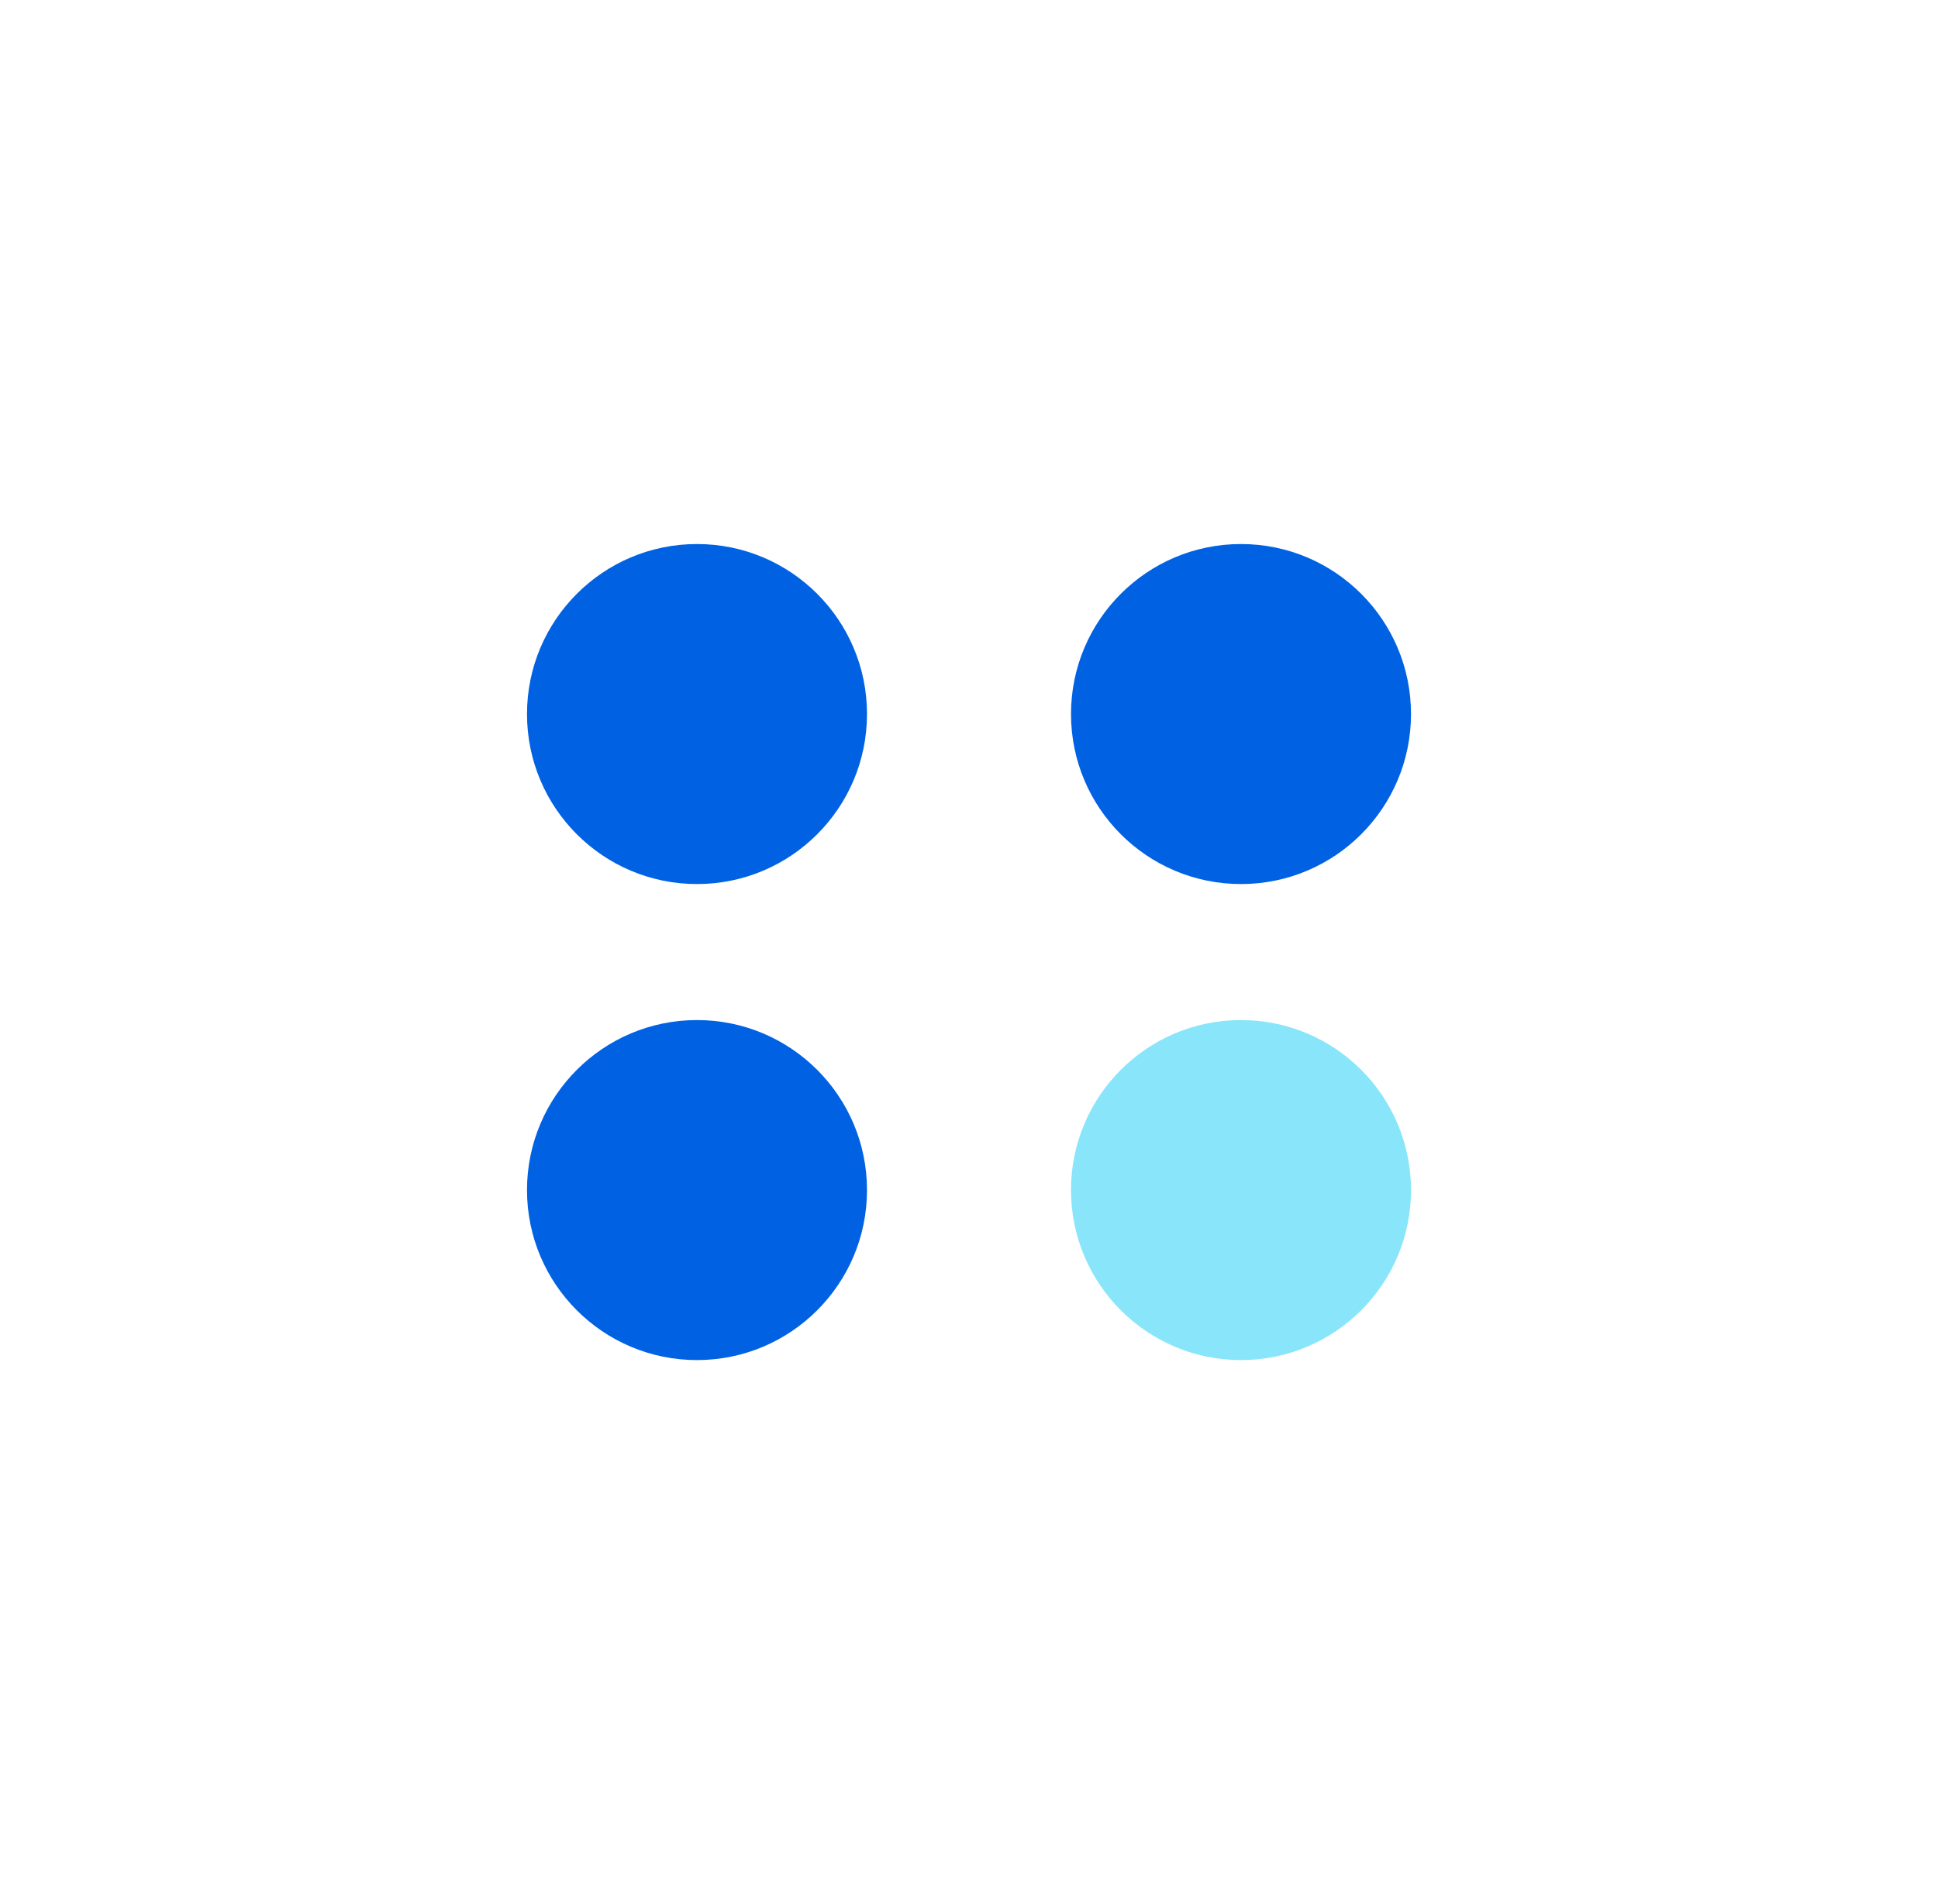 <svg width="57" height="56" viewBox="0 0 57 56" fill="none" xmlns="http://www.w3.org/2000/svg">
<circle cx="20.5" cy="21" r="5" fill="#0062E3"/>
<circle cx="20.5" cy="35" r="5" fill="#0062E3"/>
<circle cx="36.5" cy="21" r="5" fill="#0062E3"/>
<circle cx="36.5" cy="35" r="5" fill="#89E5FA"/>
</svg>
